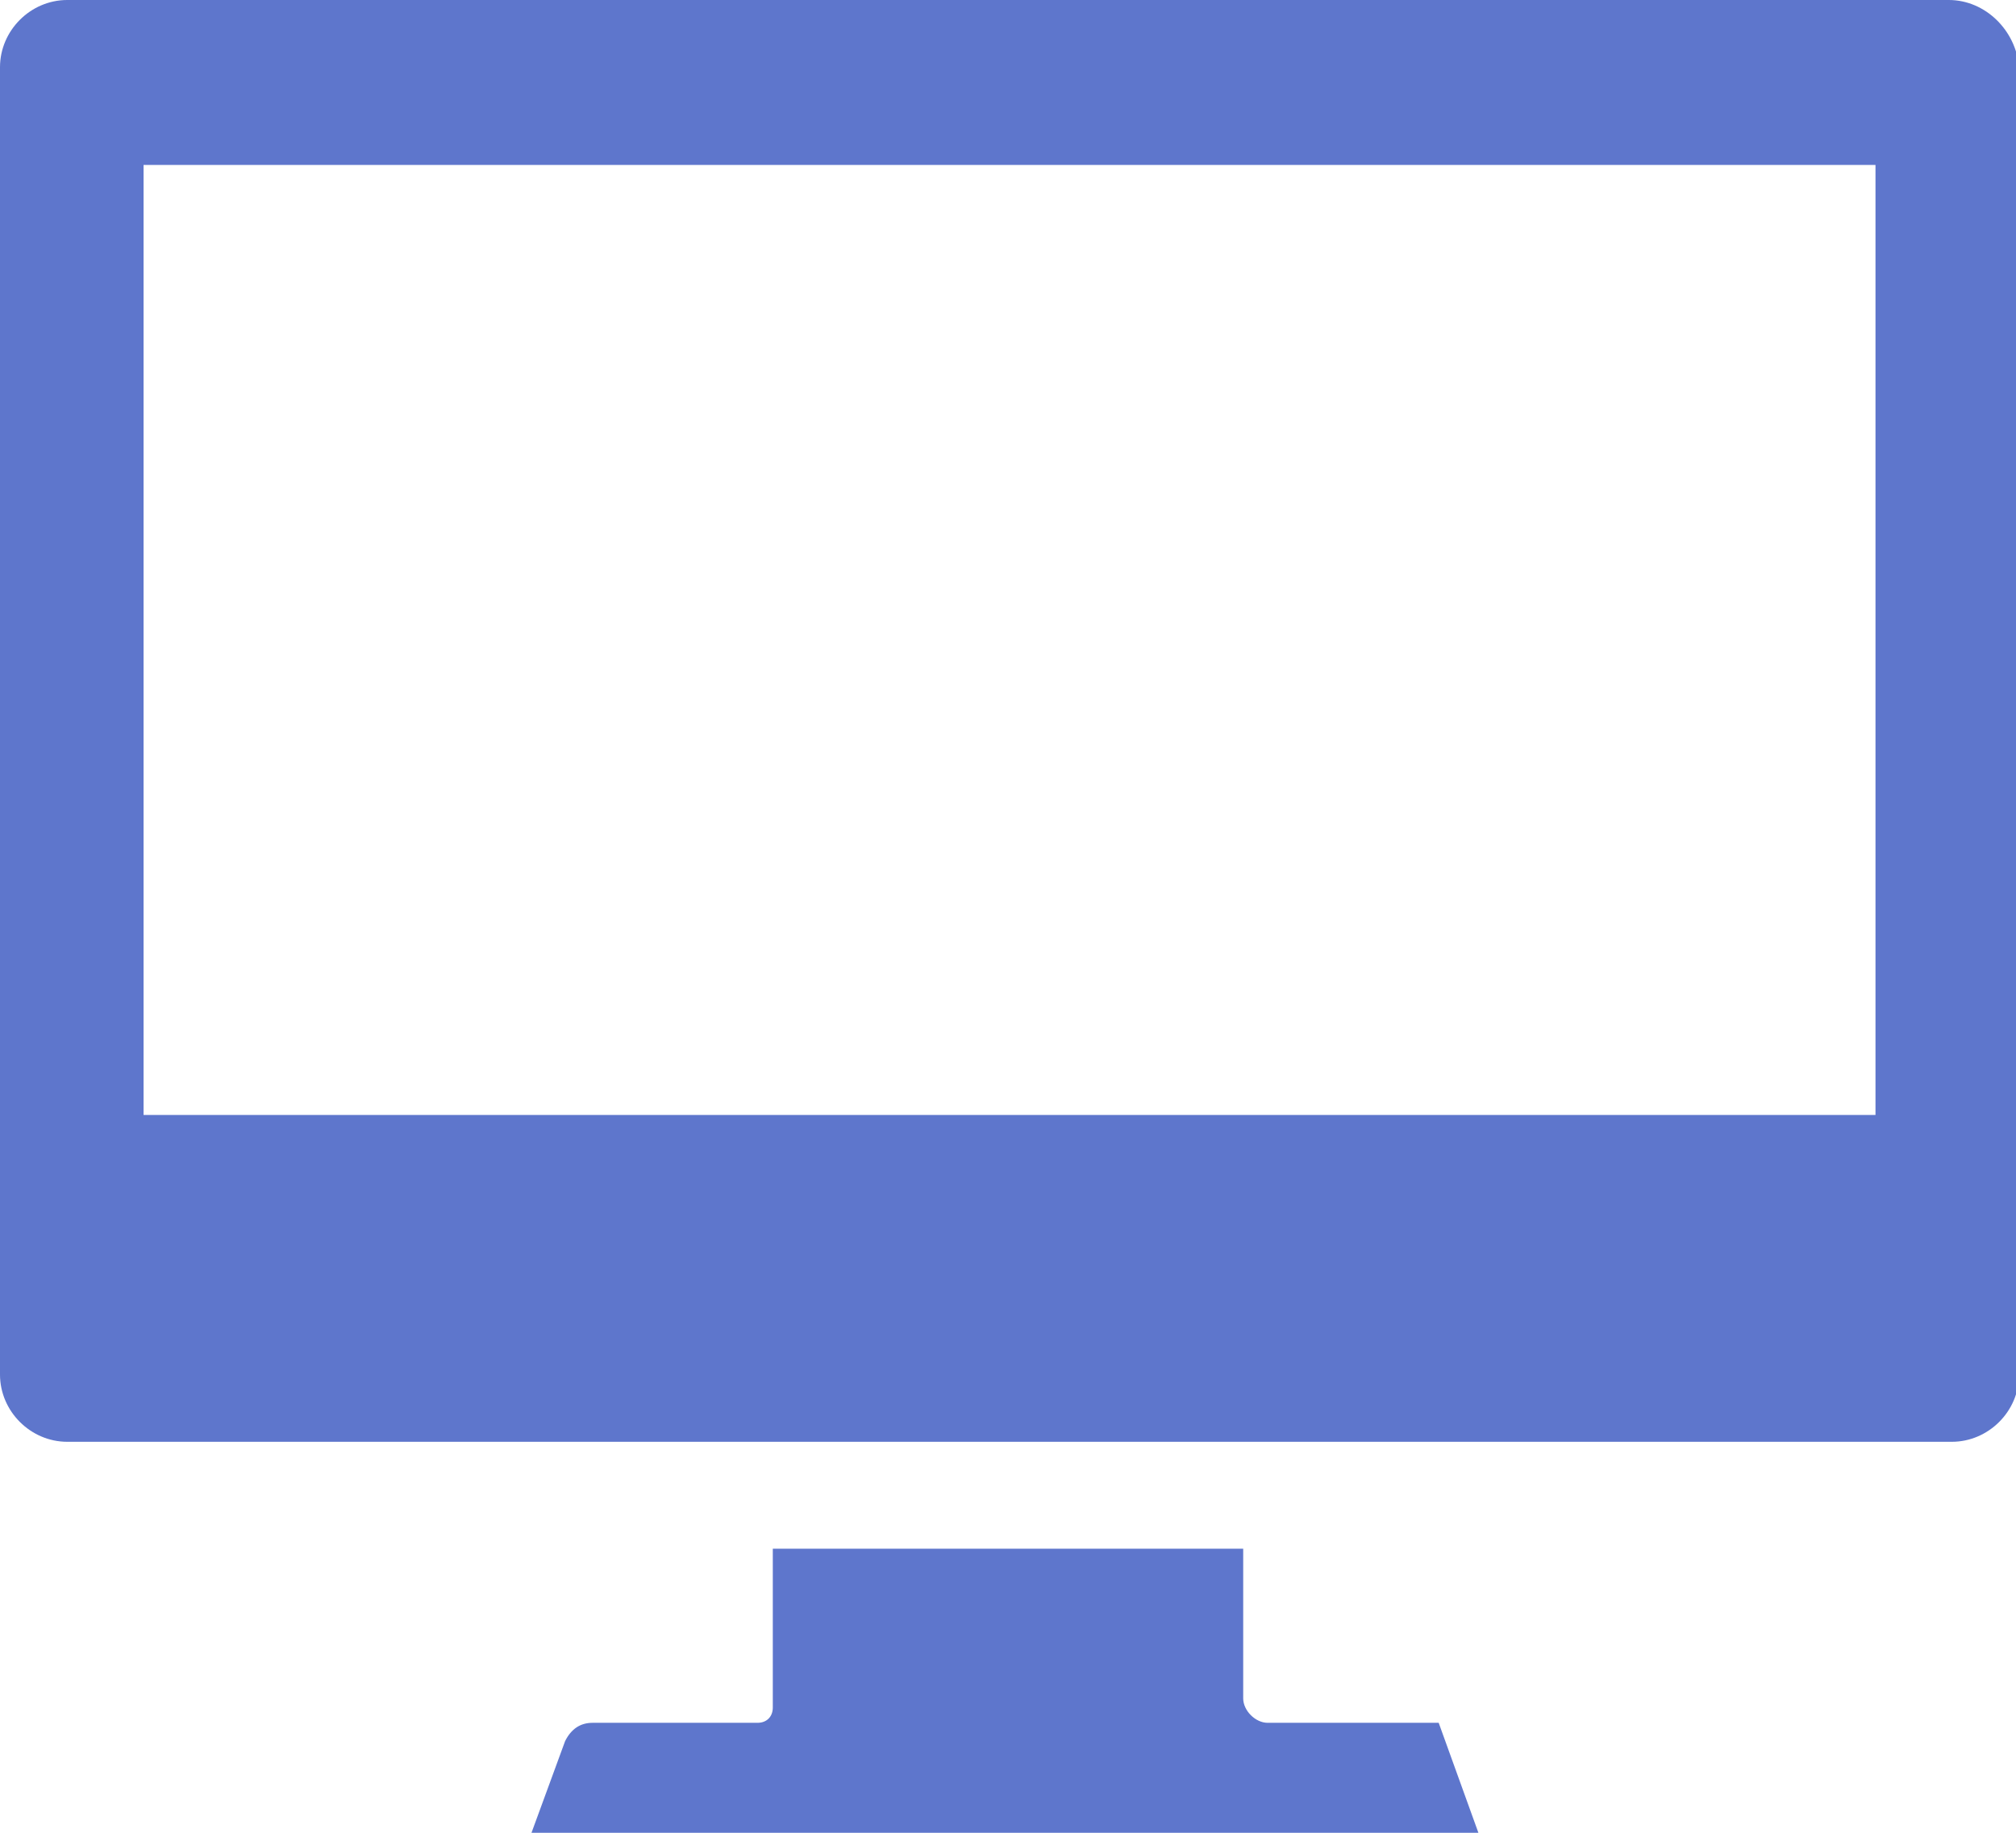 <?xml version="1.0" encoding="utf-8"?>
<!-- Generator: Adobe Illustrator 27.0.1, SVG Export Plug-In . SVG Version: 6.00 Build 0)  -->
<svg version="1.1" id="レイヤー_1" xmlns="http://www.w3.org/2000/svg" xmlns:xlink="http://www.w3.org/1999/xlink" x="0px"
	 y="0px" viewBox="0 0 66 60" style="enable-background:new 0 0 66 60;" xml:space="preserve">
<style type="text/css">
	.st0{fill:#5E76CC;}
</style>
<g>
	<path class="st0" d="M63.8,0H2.2C1,0,0,1,0,2.2V45c0,1.2,1,2.2,2.2,2.2h61.7c1.2,0,2.2-1,2.2-2.2V2.2C66,1,65,0,63.8,0z M4.7,36.5
		V5.4h56.7v31.1L4.7,36.5L4.7,36.5z"/>
	<path class="st0" d="M41.5,56.4c-0.4,0-0.8-0.4-0.8-0.8v-4.9H25.3v5.2c0,0.3-0.2,0.5-0.5,0.5h-5.4c-0.4,0-0.7,0.2-0.9,0.6l-1.1,3
		h31l-1.3-3.6L41.5,56.4L41.5,56.4z"/>
</g>
</svg>
